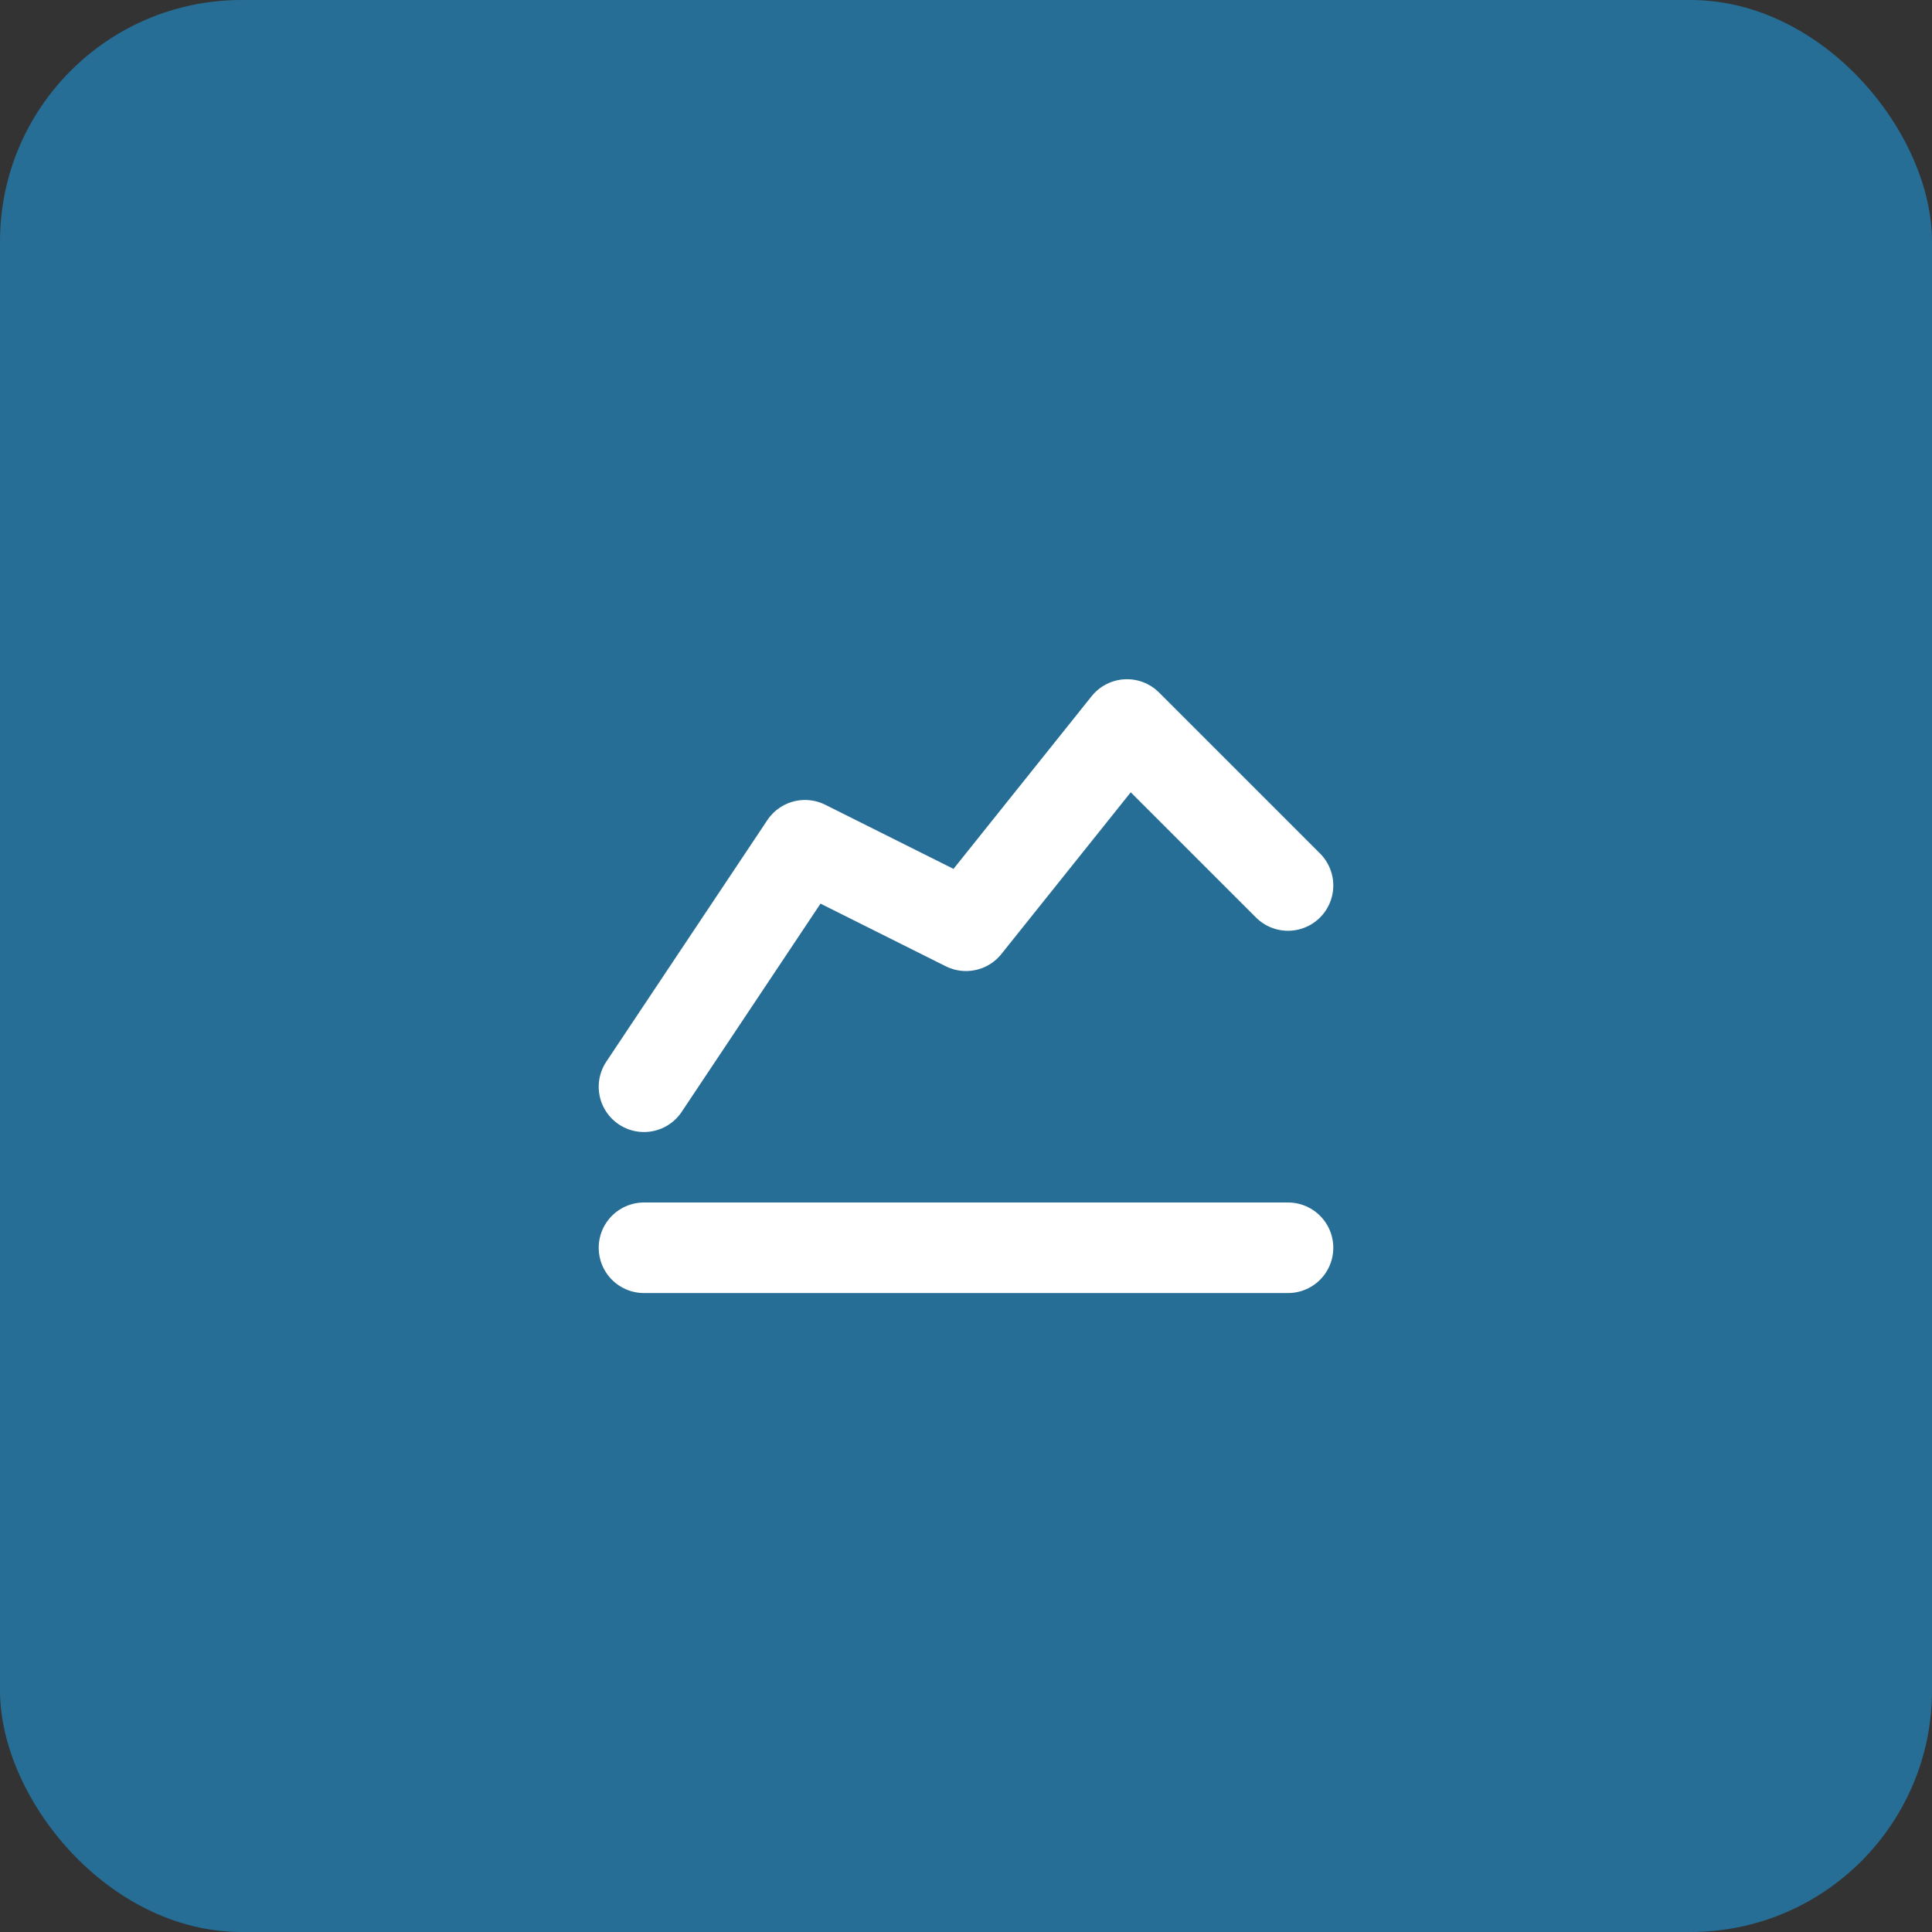 <?xml version="1.0" encoding="UTF-8"?> <svg xmlns="http://www.w3.org/2000/svg" width="64" height="64" viewBox="0 0 64 64" fill="none"><rect x="0" y="0" width="64" height="64" fill="#333333" stroke="none"/><rect width="64" height="64" rx="8" fill="#1E97DB" fill-opacity="0.59"></rect><g clip-path="url(#clip0_384_139)"><path d="M21.333 41.334H42.667" stroke="white" stroke-width="3" stroke-linecap="round" stroke-linejoin="round"></path><path d="M21.333 36L26.667 28L32 30.667L37.333 24L42.667 29.333" stroke="white" stroke-width="3" stroke-linecap="round" stroke-linejoin="round"></path></g><defs><clipPath id="clip0_384_139"><rect width="32" height="32" fill="white" transform="translate(16 16)"></rect></clipPath></defs></svg> 